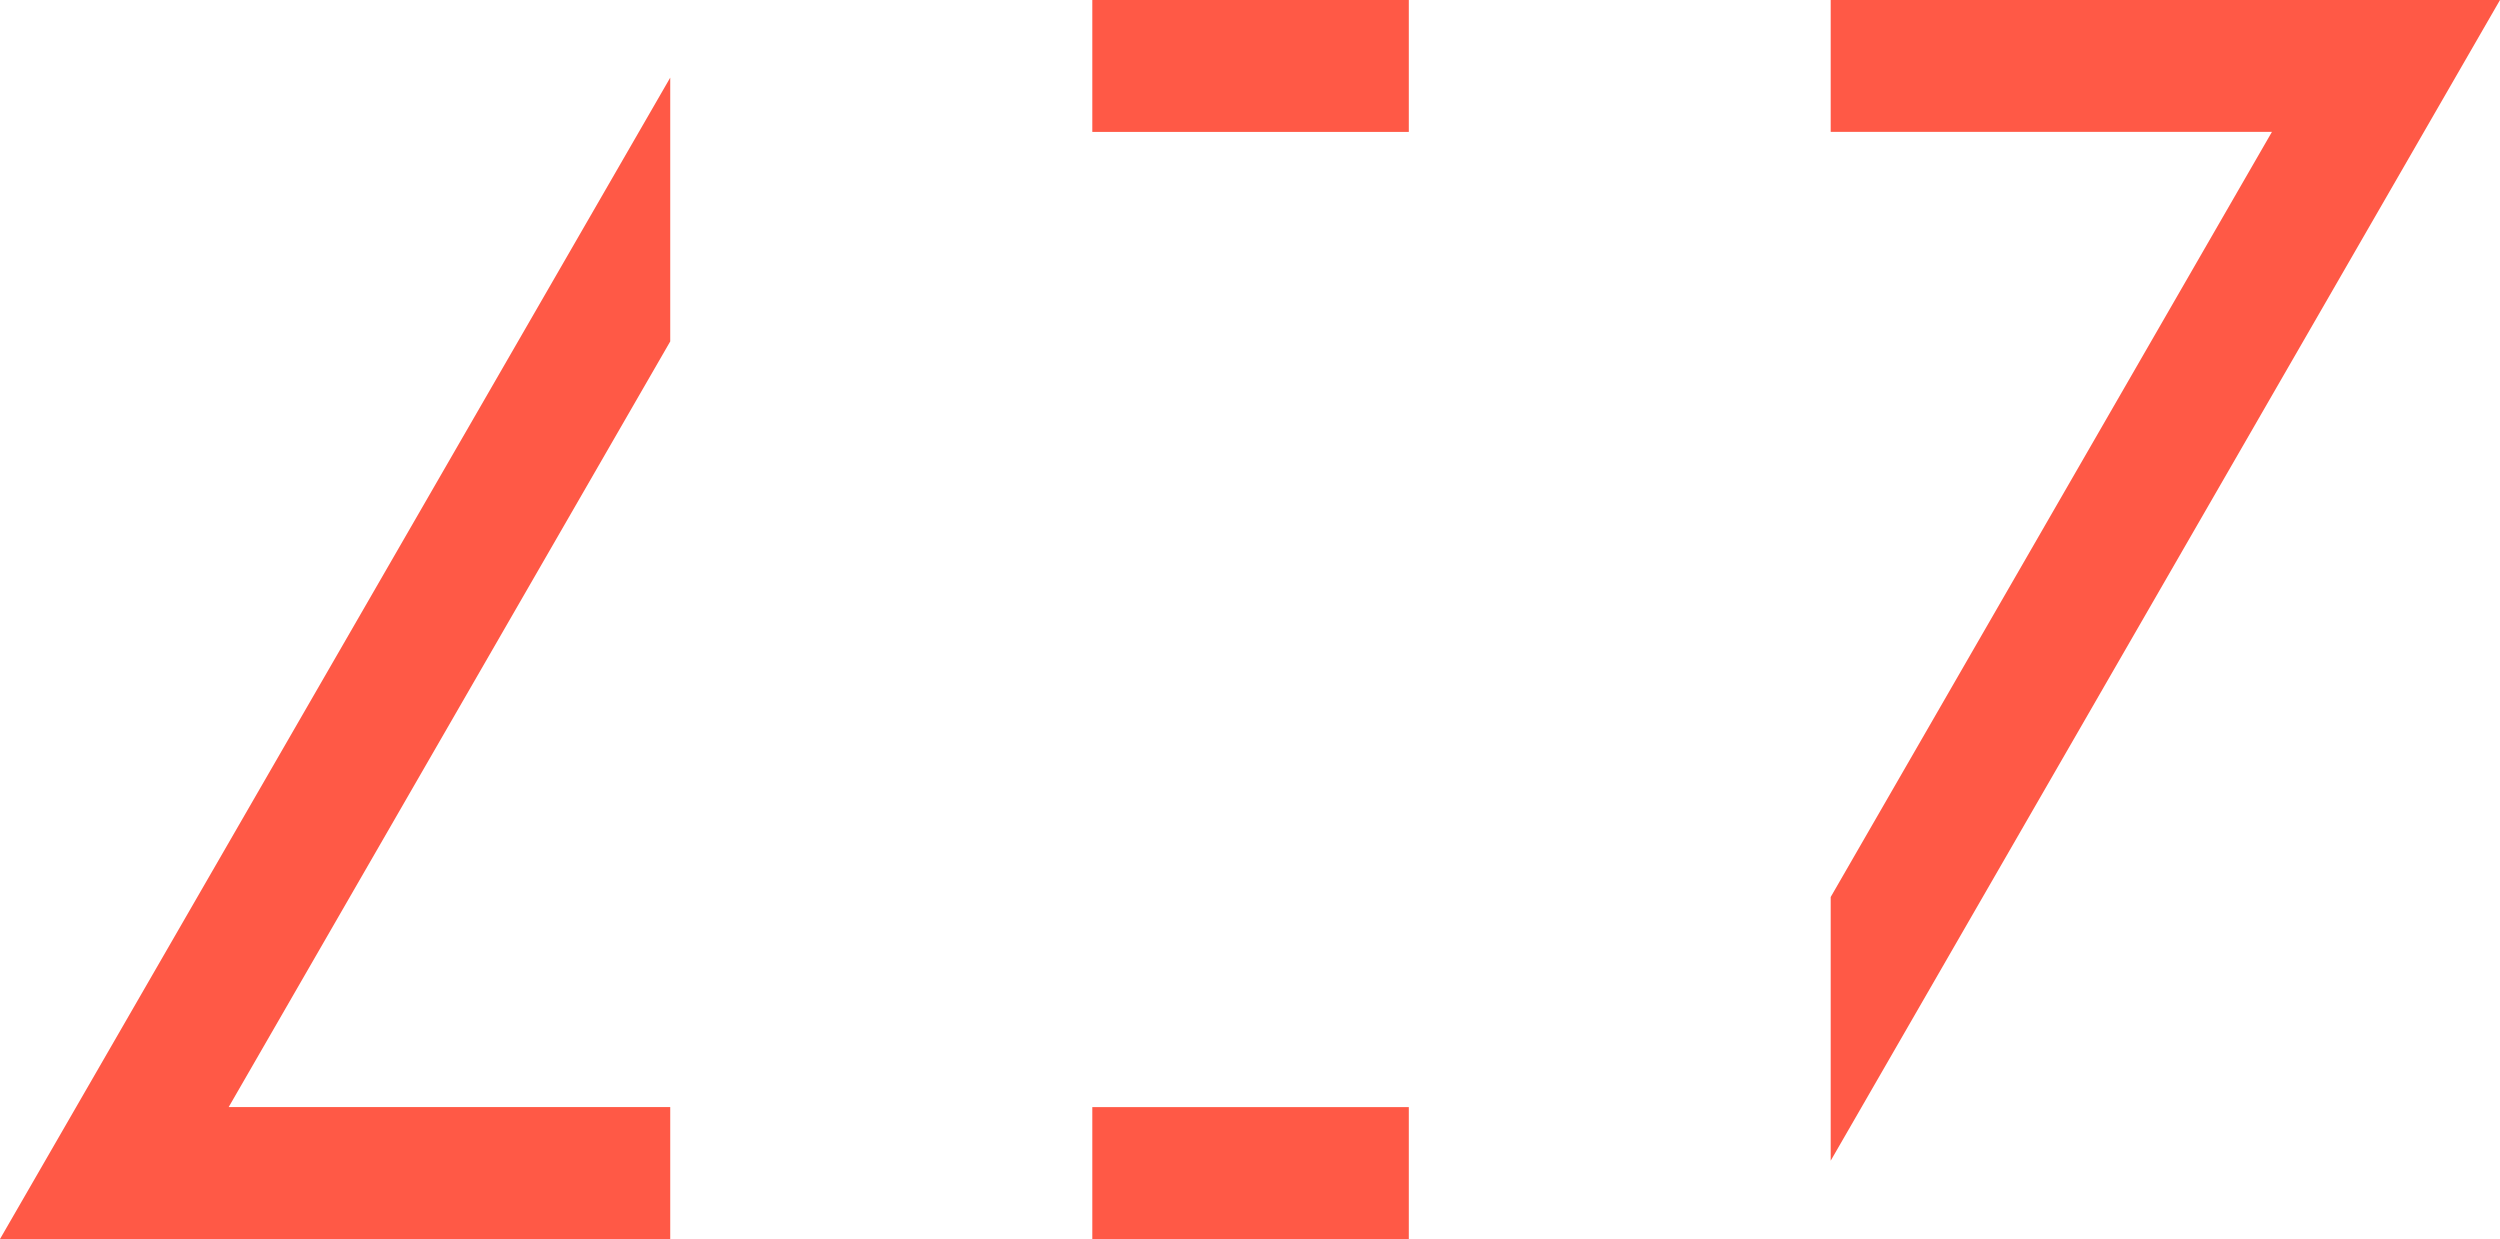 <?xml version="1.0" encoding="UTF-8"?>
<svg xmlns="http://www.w3.org/2000/svg" width="51.359" height="25.454" viewBox="0 0 51.359 25.454">
  <rect width="6.502" height="2.71" transform="translate(22.44 0)" fill="#ff5946"></rect>
  <path d="M964.825,5.45l-9.065,15.719v5.417L969.51,2.741h-13.75V5.45Z" transform="translate(-918.151 -2.741)" fill="#ff5946"></path>
  <path d="M917.072,25.729,926.143,10V4.581L912.374,28.44h13.769V25.729Z" transform="translate(-912.374 -2.986)" fill="#ff5946"></path>
  <rect width="6.502" height="2.711" transform="translate(22.44 22.744)" fill="#ff5946"></rect>
</svg>
